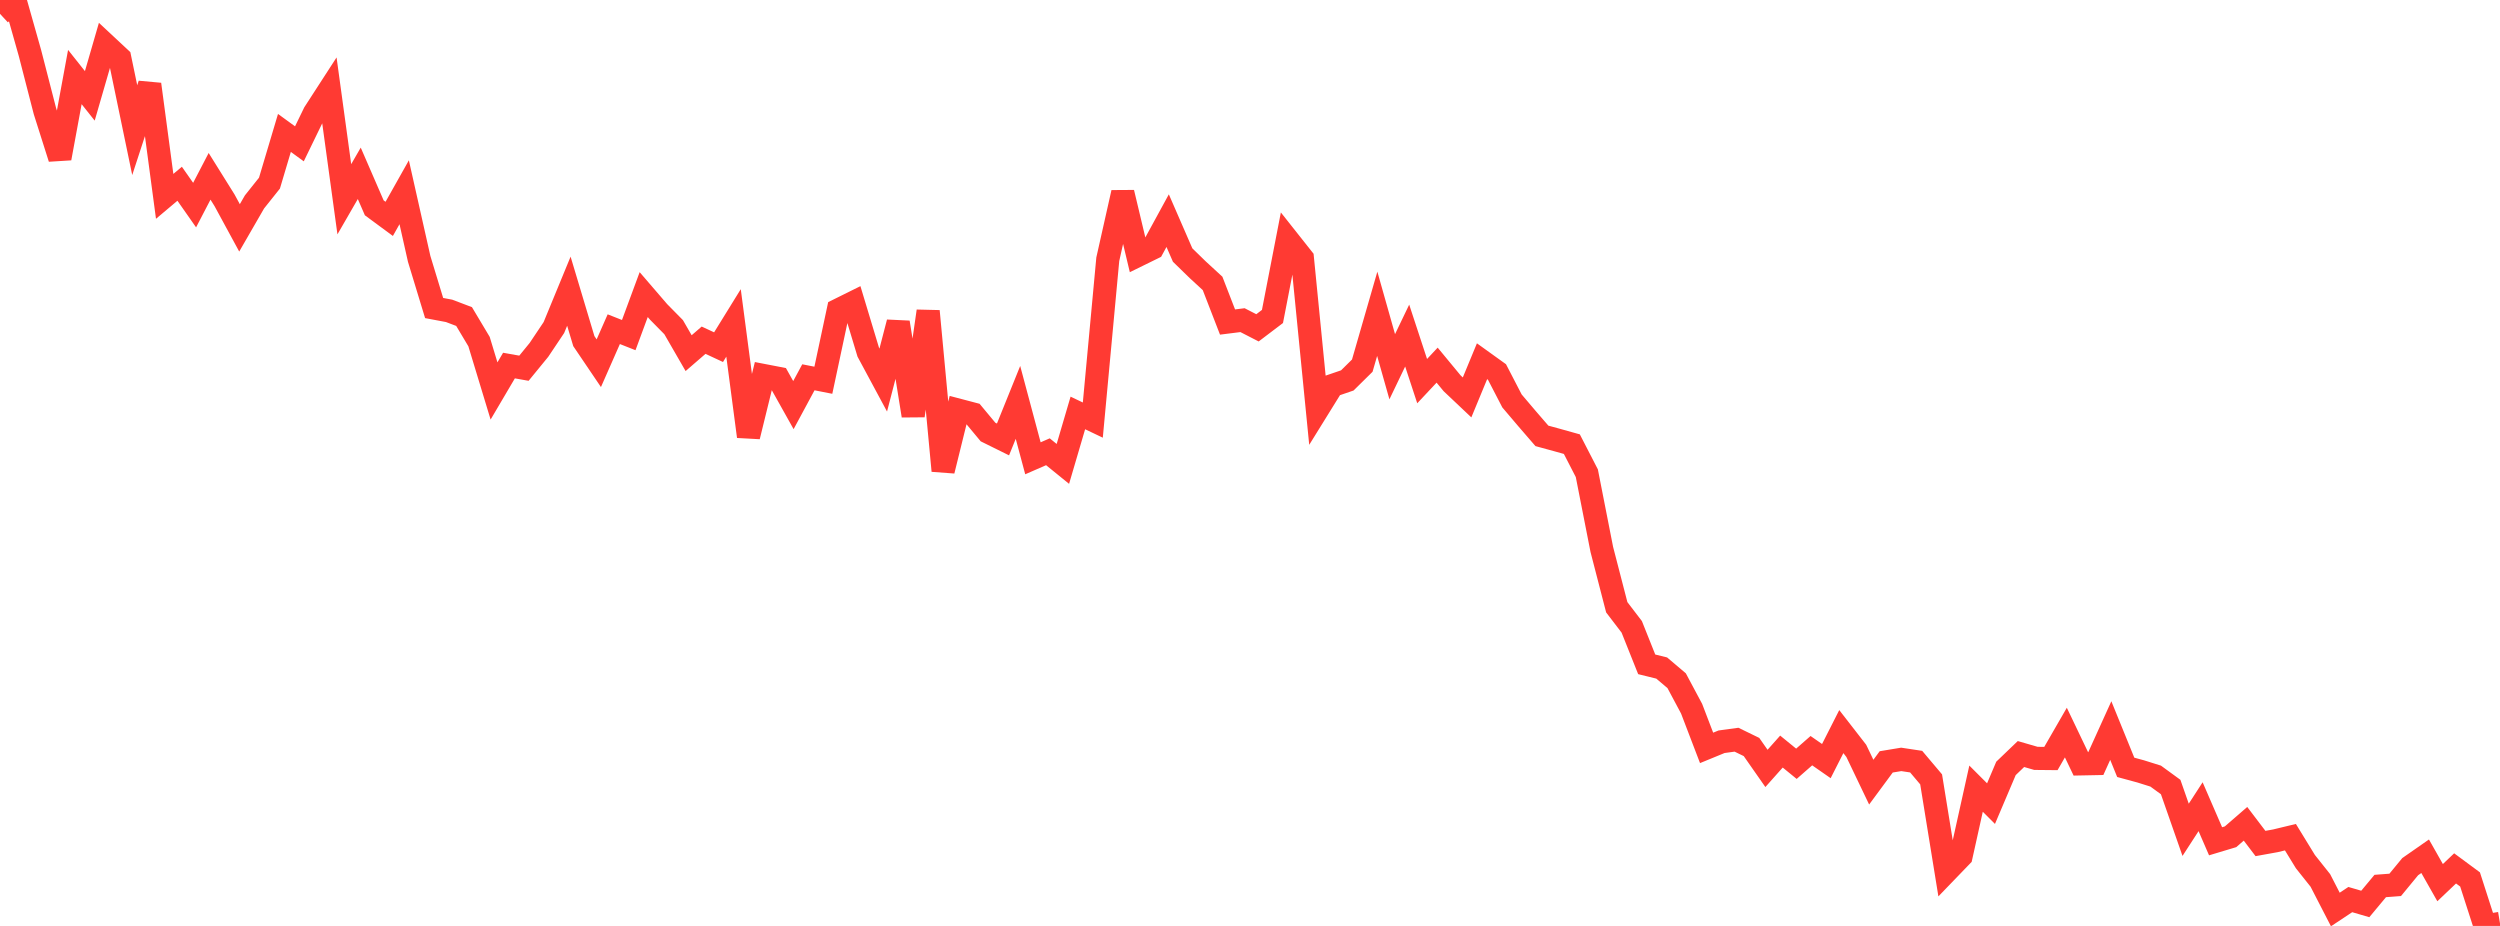 <?xml version="1.0" standalone="no"?>
<!DOCTYPE svg PUBLIC "-//W3C//DTD SVG 1.1//EN" "http://www.w3.org/Graphics/SVG/1.1/DTD/svg11.dtd">

<svg width="135" height="50" viewBox="0 0 135 50" preserveAspectRatio="none" 
  xmlns="http://www.w3.org/2000/svg"
  xmlns:xlink="http://www.w3.org/1999/xlink">


<polyline points="0.0, 0.747 0.808, 0.0 1.617, 2.861 2.425, 5.996 3.234, 8.546 4.042, 4.16 4.85, 5.177 5.659, 2.383 6.467, 3.136 7.275, 7.028 8.084, 4.552 8.892, 10.603 9.701, 9.922 10.509, 11.075 11.317, 9.521 12.126, 10.817 12.934, 12.305 13.743, 10.903 14.551, 9.889 15.359, 7.178 16.168, 7.767 16.976, 6.103 17.784, 4.855 18.593, 10.76 19.401, 9.359 20.21, 11.223 21.018, 11.819 21.826, 10.382 22.635, 13.979 23.443, 16.634 24.251, 16.786 25.06, 17.093 25.868, 18.446 26.677, 21.112 27.485, 19.74 28.293, 19.884 29.102, 18.895 29.91, 17.688 30.719, 15.725 31.527, 18.42 32.335, 19.614 33.144, 17.776 33.952, 18.095 34.76, 15.908 35.569, 16.848 36.377, 17.668 37.186, 19.07 37.994, 18.371 38.802, 18.747 39.611, 17.437 40.419, 23.569 41.228, 20.277 42.036, 20.433 42.844, 21.876 43.653, 20.374 44.461, 20.533 45.269, 16.741 46.078, 16.34 46.886, 19.018 47.695, 20.523 48.503, 17.411 49.311, 22.446 50.12, 16.803 50.928, 25.421 51.737, 22.145 52.545, 22.358 53.353, 23.33 54.162, 23.73 54.97, 21.729 55.778, 24.748 56.587, 24.395 57.395, 25.051 58.204, 22.299 59.012, 22.685 59.82, 14.001 60.629, 10.401 61.437, 13.793 62.246, 13.396 63.054, 11.915 63.862, 13.772 64.671, 14.56 65.479, 15.304 66.287, 17.39 67.096, 17.288 67.904, 17.703 68.713, 17.089 69.521, 12.926 70.329, 13.947 71.138, 22.124 71.946, 20.82 72.754, 20.543 73.563, 19.745 74.371, 16.945 75.18, 19.804 75.988, 18.121 76.796, 20.581 77.605, 19.718 78.413, 20.696 79.222, 21.461 80.03, 19.507 80.838, 20.088 81.647, 21.65 82.455, 22.602 83.263, 23.537 84.072, 23.758 84.88, 23.984 85.689, 25.554 86.497, 29.668 87.305, 32.792 88.114, 33.85 88.922, 35.874 89.731, 36.073 90.539, 36.758 91.347, 38.271 92.156, 40.386 92.964, 40.054 93.772, 39.944 94.581, 40.338 95.389, 41.494 96.198, 40.585 97.006, 41.244 97.814, 40.536 98.623, 41.099 99.431, 39.507 100.24, 40.548 101.048, 42.236 101.856, 41.141 102.665, 41.007 103.473, 41.129 104.281, 42.086 105.09, 47.072 105.898, 46.234 106.707, 42.588 107.515, 43.396 108.323, 41.494 109.132, 40.718 109.94, 40.952 110.749, 40.96 111.557, 39.559 112.365, 41.249 113.174, 41.233 113.982, 39.45 114.79, 41.436 115.599, 41.656 116.407, 41.91 117.216, 42.5 118.024, 44.81 118.832, 43.562 119.641, 45.429 120.449, 45.186 121.257, 44.485 122.066, 45.549 122.874, 45.403 123.683, 45.208 124.491, 46.527 125.299, 47.543 126.108, 49.113 126.916, 48.577 127.725, 48.814 128.533, 47.844 129.341, 47.783 130.15, 46.8 130.958, 46.237 131.766, 47.663 132.575, 46.893 133.383, 47.49 134.192, 50.0 135.0, 49.865" fill="none" stroke="#ff3a33" stroke-width="1.25"/>

</svg>